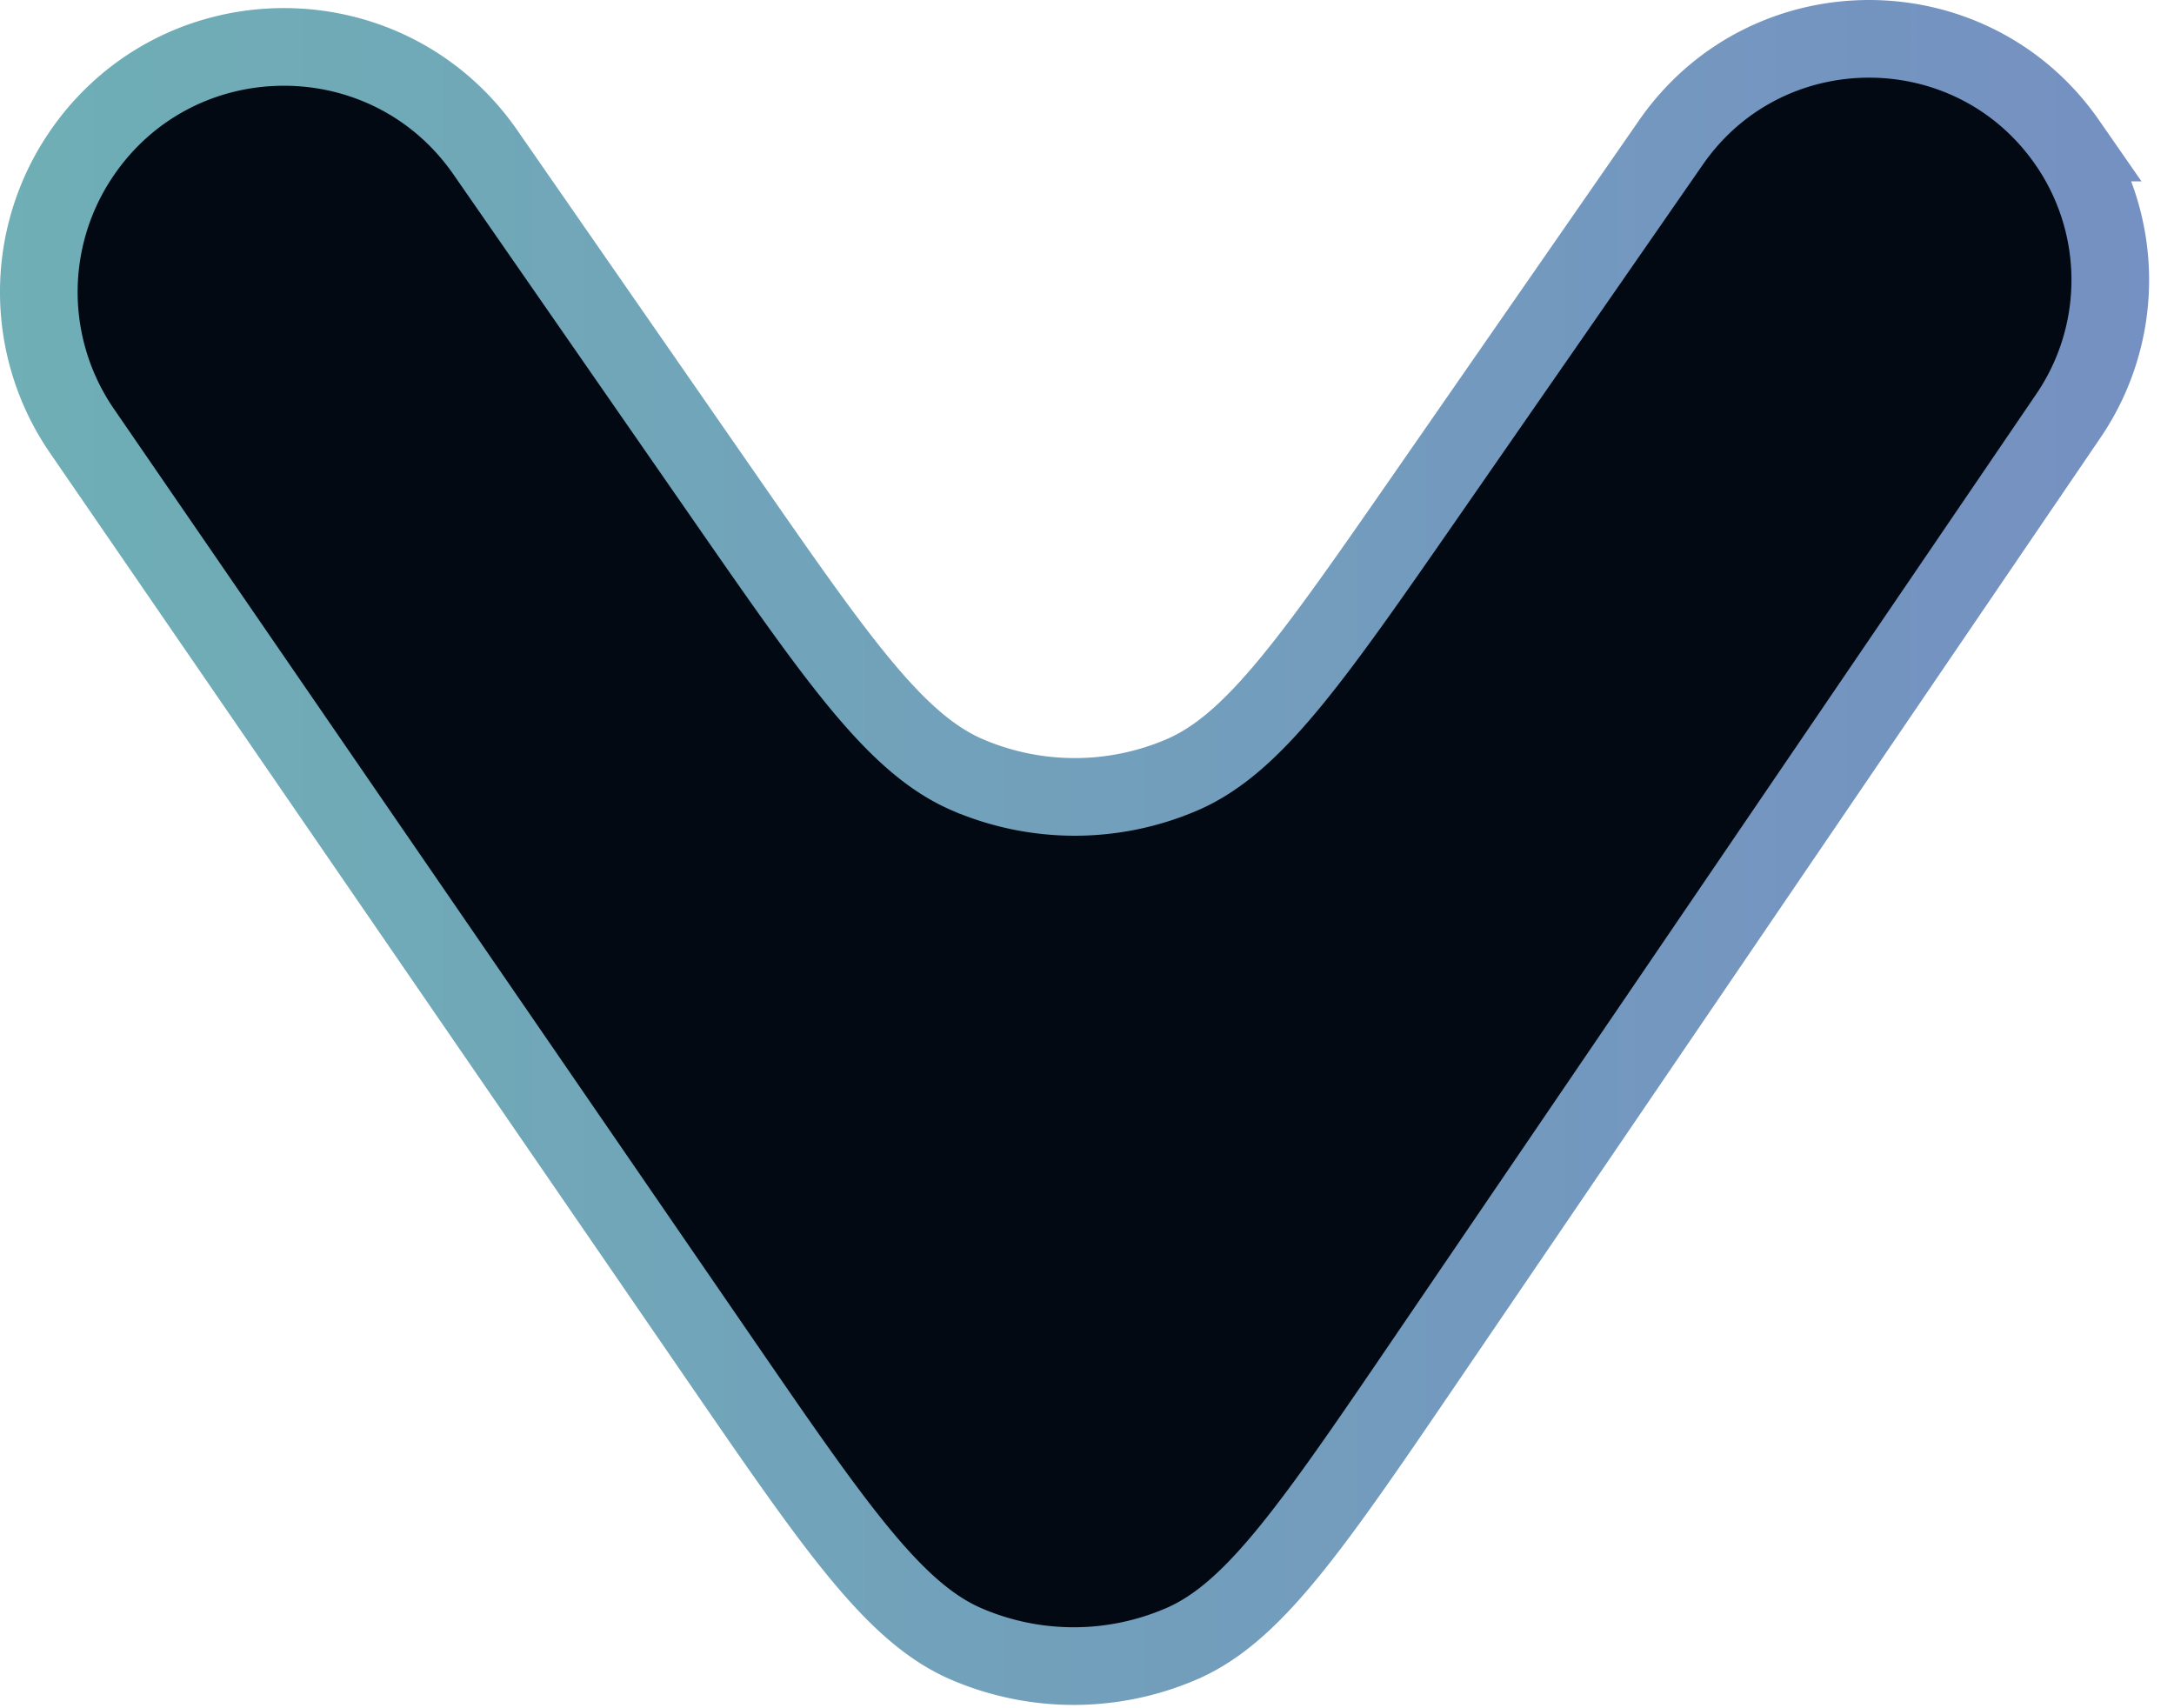 <svg width="56" height="44" fill="none" xmlns="http://www.w3.org/2000/svg"><path d="M53.281 10.709L36.783 34.946c-2.986 4.387-4.48 6.58-6.336 7.388a7 7 0 01-5.552.012c-1.86-.799-3.364-2.986-6.37-7.36L2.11 11.098a6.314 6.314 0 01-.042-7.09C4.544.311 9.965.268 12.502 3.923l6.095 8.785h0c2.988 4.307 4.481 6.46 6.329 7.252a7 7 0 005.516 0c1.847-.792 3.341-2.945 6.33-7.252l6.269-9.037c2.471-3.561 7.738-3.561 10.21 0a6.213 6.213 0 01.03 7.038z" fill="#020913" stroke="url(#a)" stroke-width="2"/><defs><linearGradient id="a" x1="-.316" y1="22.314" x2="55.684" y2="22.314" gradientUnits="userSpaceOnUse"><stop stop-color="#6FAFB5"/><stop offset="1" stop-color="#7590C2"/></linearGradient></defs></svg>